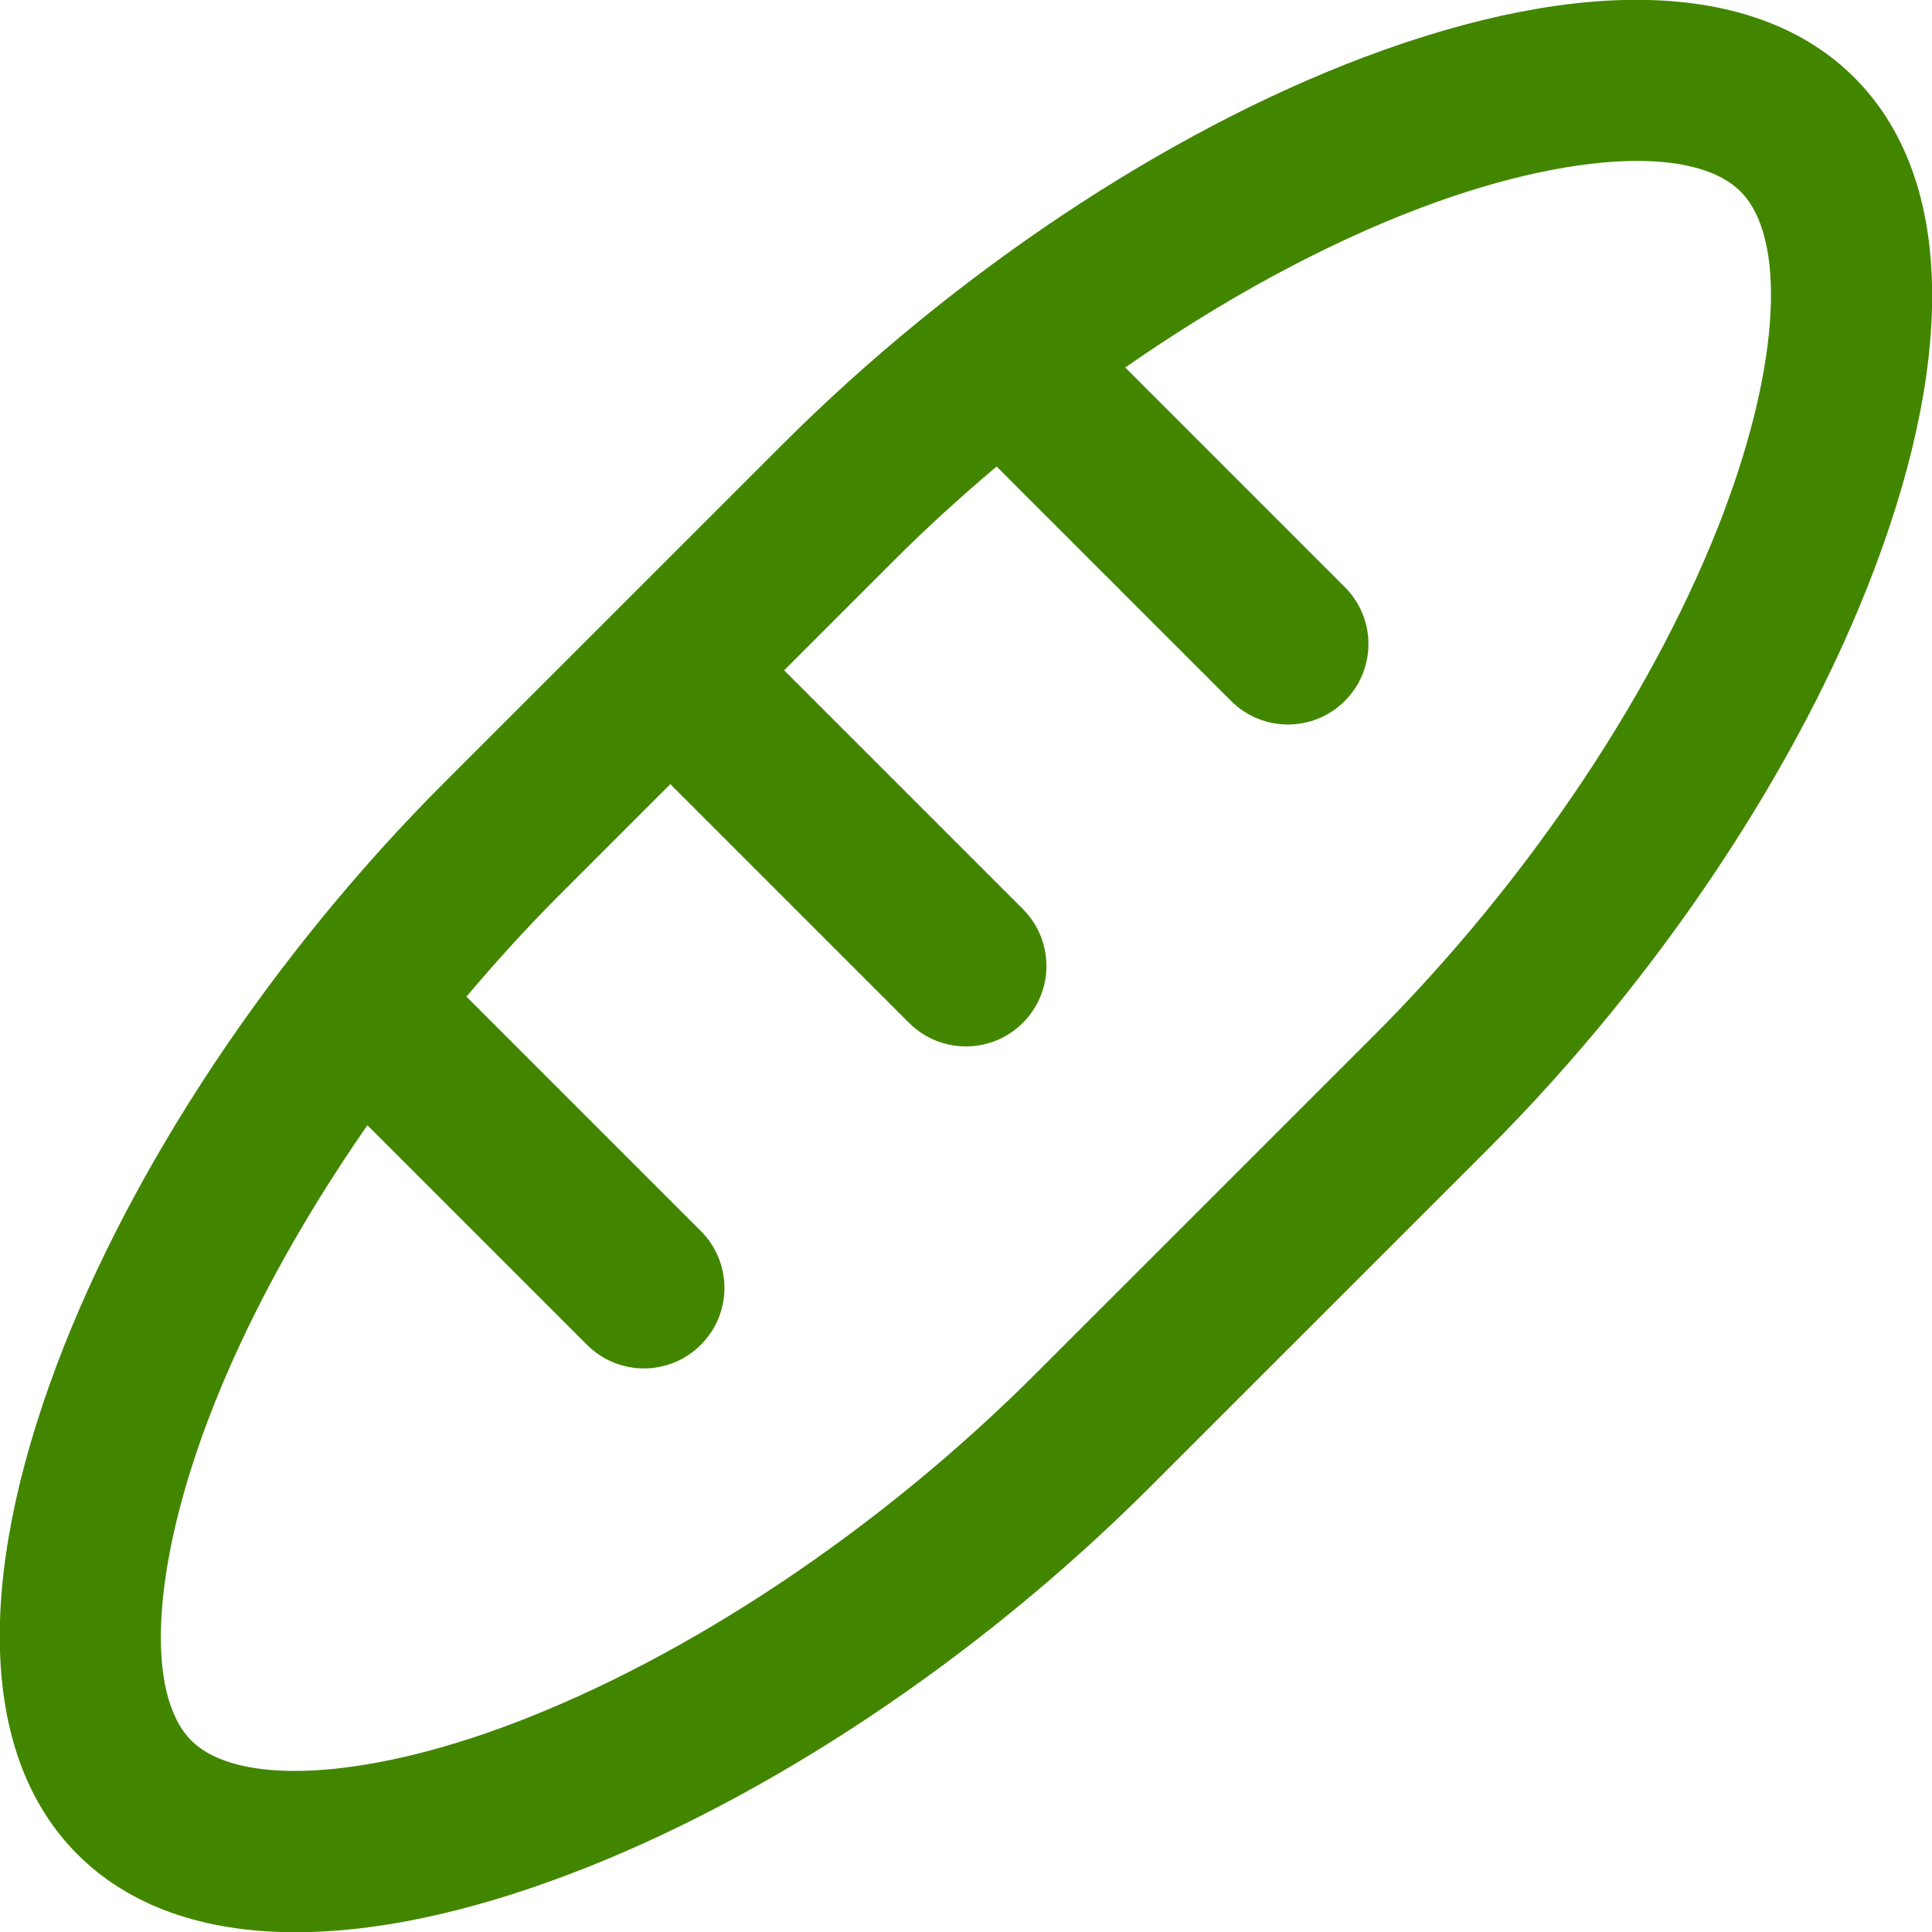 <svg width="24" height="24" viewBox="0 0 24 24" fill="none" xmlns="http://www.w3.org/2000/svg">
<path d="M23.036 0.964C21.842 -0.23 19.681 -0.32 16.947 0.71C14.483 1.639 11.849 3.393 9.719 5.522L5.522 9.718C3.392 11.848 1.638 14.483 0.709 16.946C-0.321 19.679 -0.231 21.842 0.963 23.036C1.607 23.68 2.53 24.003 3.674 24.003C4.653 24.003 5.792 23.766 7.052 23.29C9.516 22.361 12.15 20.607 14.28 18.478L18.477 14.282C20.607 12.152 22.361 9.517 23.29 7.054C24.32 4.321 24.23 2.158 23.036 0.964ZM21.419 6.348C20.586 8.555 18.999 10.932 17.063 12.868L12.866 17.064C10.93 19 8.554 20.587 6.347 21.419C4.506 22.112 2.948 22.19 2.377 21.622C1.806 21.051 1.886 19.493 2.58 17.652C3.036 16.444 3.723 15.188 4.564 13.978L7.292 16.706C7.487 16.901 7.743 16.999 7.999 16.999C8.255 16.999 8.511 16.901 8.706 16.706C9.097 16.315 9.097 15.683 8.706 15.292L5.794 12.38C6.159 11.95 6.538 11.53 6.936 11.132L8.327 9.741L11.292 12.706C11.487 12.901 11.743 12.999 11.999 12.999C12.255 12.999 12.511 12.901 12.706 12.706C13.097 12.315 13.097 11.683 12.706 11.292L9.741 8.327L11.132 6.936C11.53 6.538 11.95 6.159 12.38 5.795L15.292 8.707C15.487 8.902 15.743 9 15.999 9C16.255 9 16.511 8.902 16.706 8.707C17.097 8.316 17.097 7.684 16.706 7.293L13.978 4.565C15.187 3.724 16.444 3.036 17.651 2.581C18.674 2.195 19.61 1.999 20.337 1.999C20.919 1.999 21.367 2.125 21.621 2.378C22.192 2.949 22.112 4.507 21.418 6.348H21.419Z" fill="#428600"/>
</svg>
